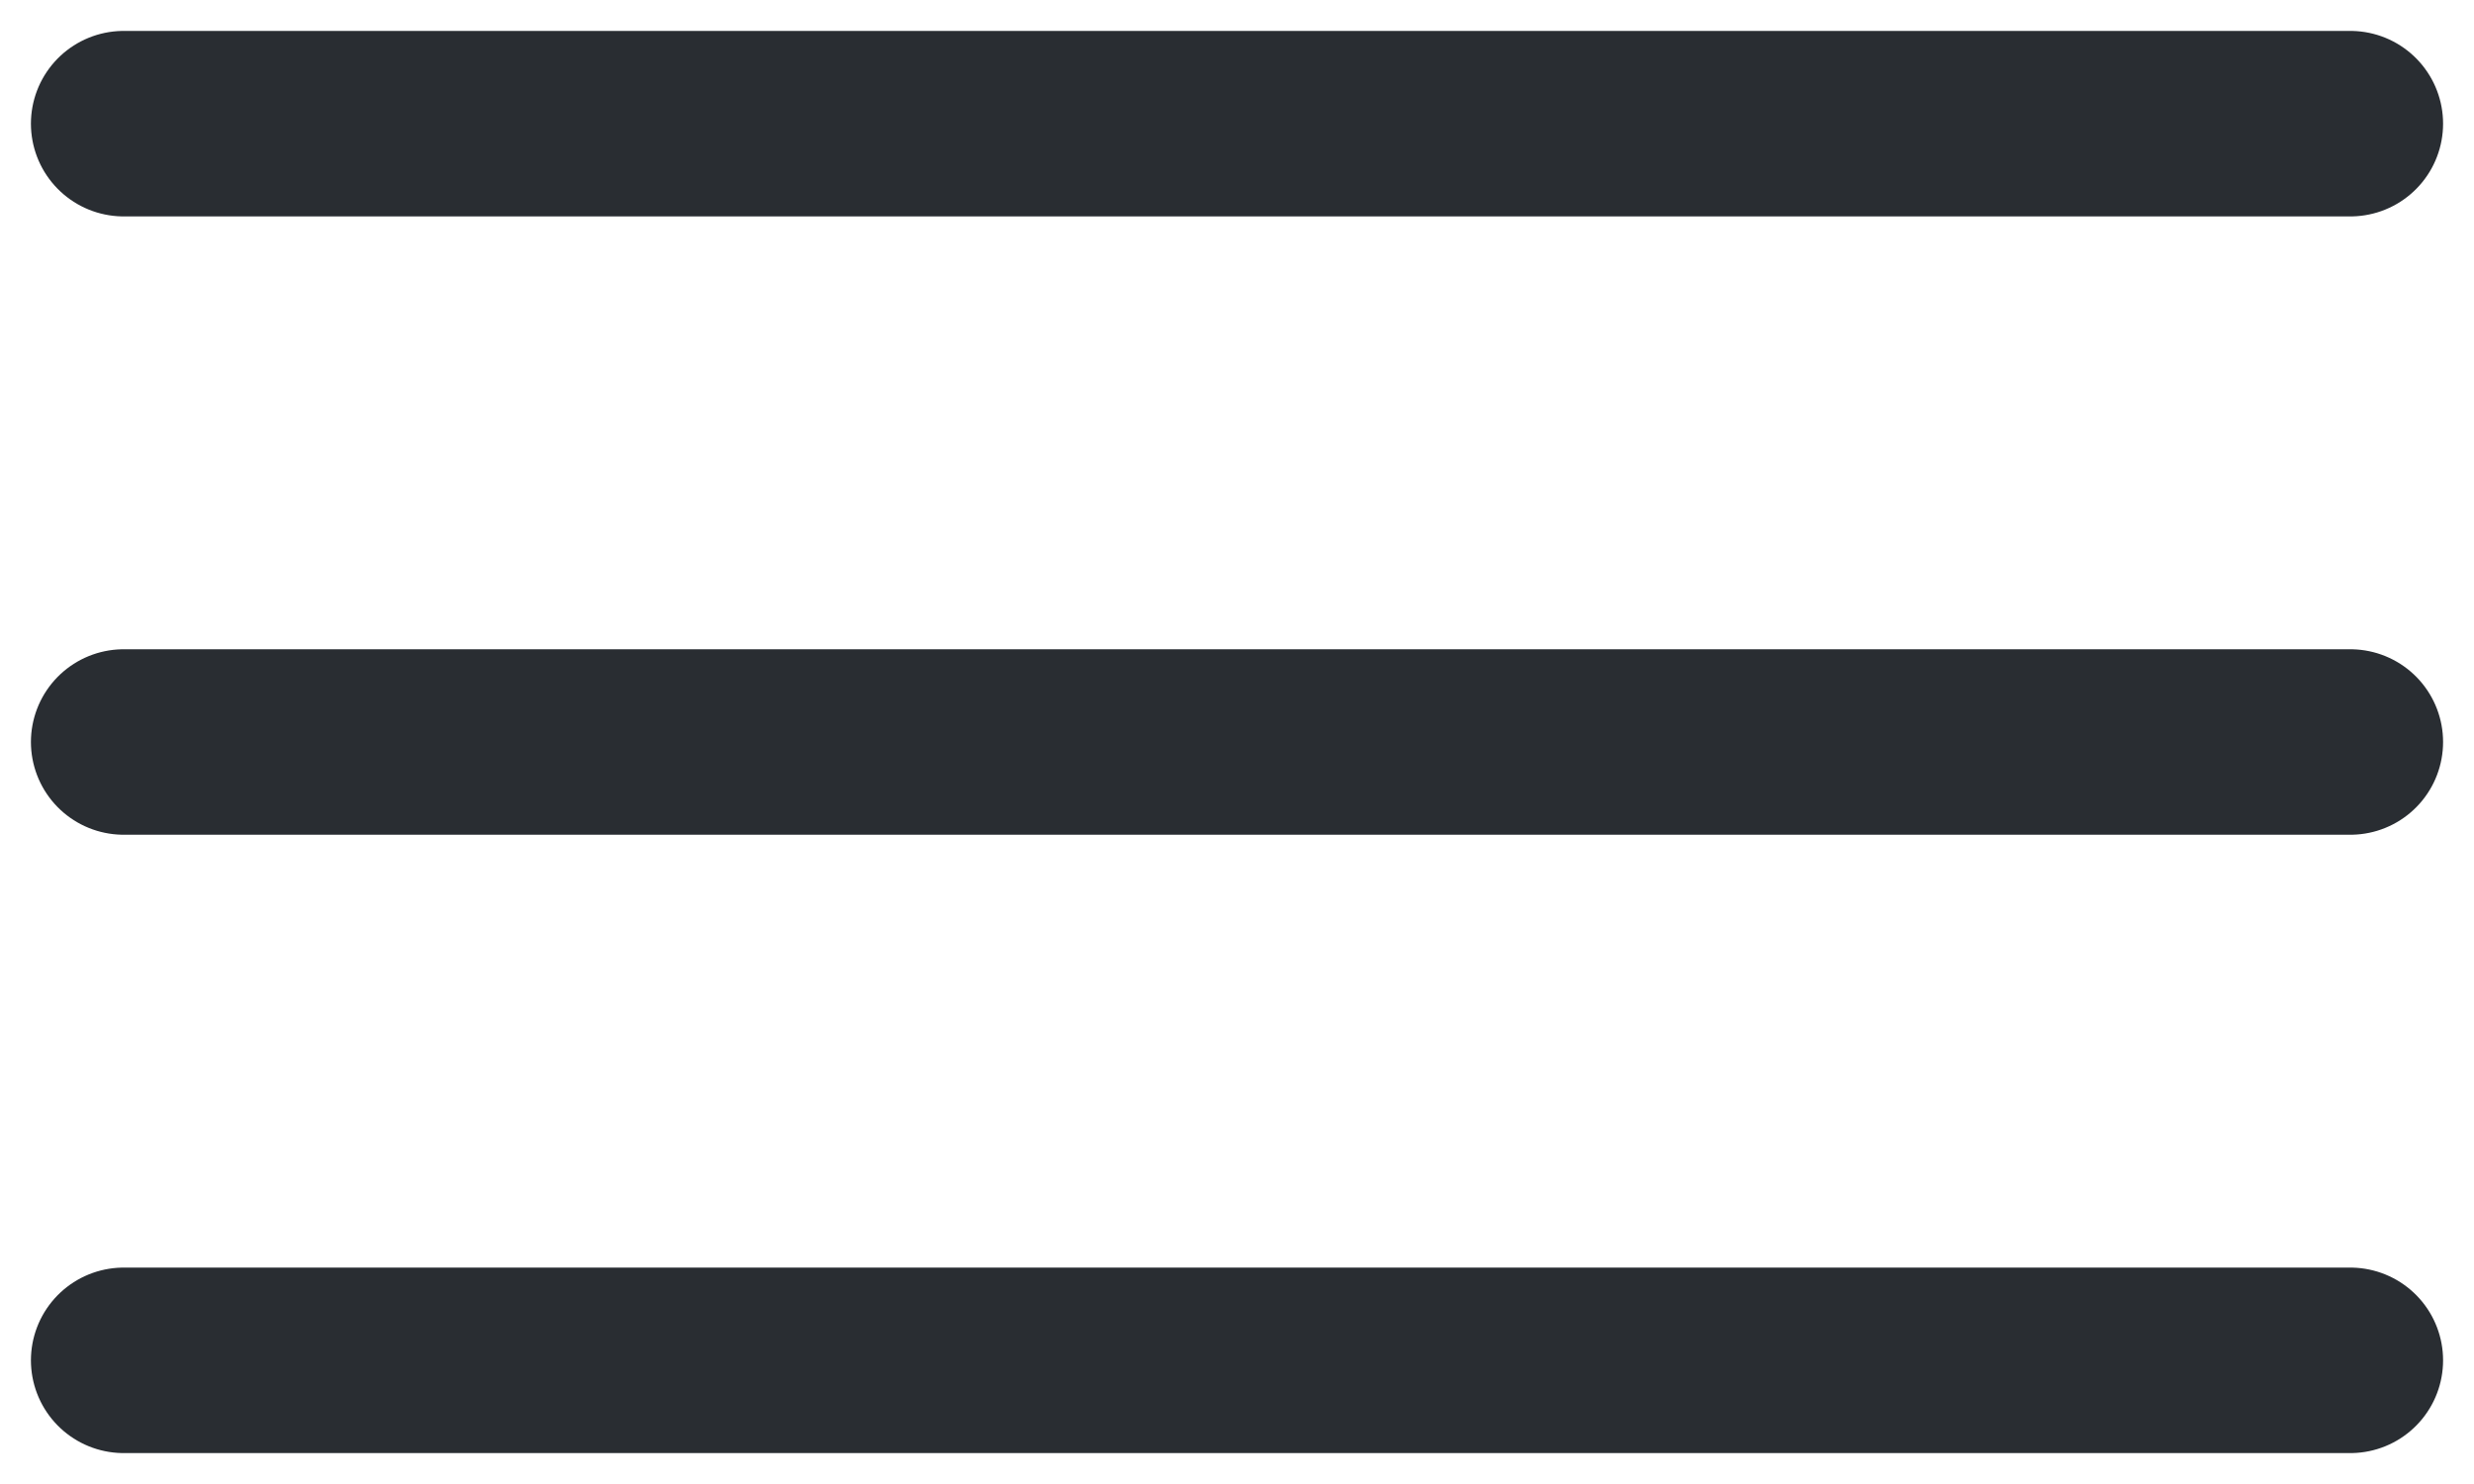 <?xml version="1.0" encoding="UTF-8"?> <svg xmlns="http://www.w3.org/2000/svg" width="20" height="12" viewBox="0 0 20 12" fill="none"><path d="M1 11H19" stroke="#292D32" stroke-width="1.5" stroke-linecap="round" stroke-linejoin="round"></path><path d="M1 6H19" stroke="#292D32" stroke-width="1.5" stroke-linecap="round" stroke-linejoin="round"></path><path d="M1 1H19" stroke="#292D32" stroke-width="1.5" stroke-linecap="round" stroke-linejoin="round"></path></svg> 